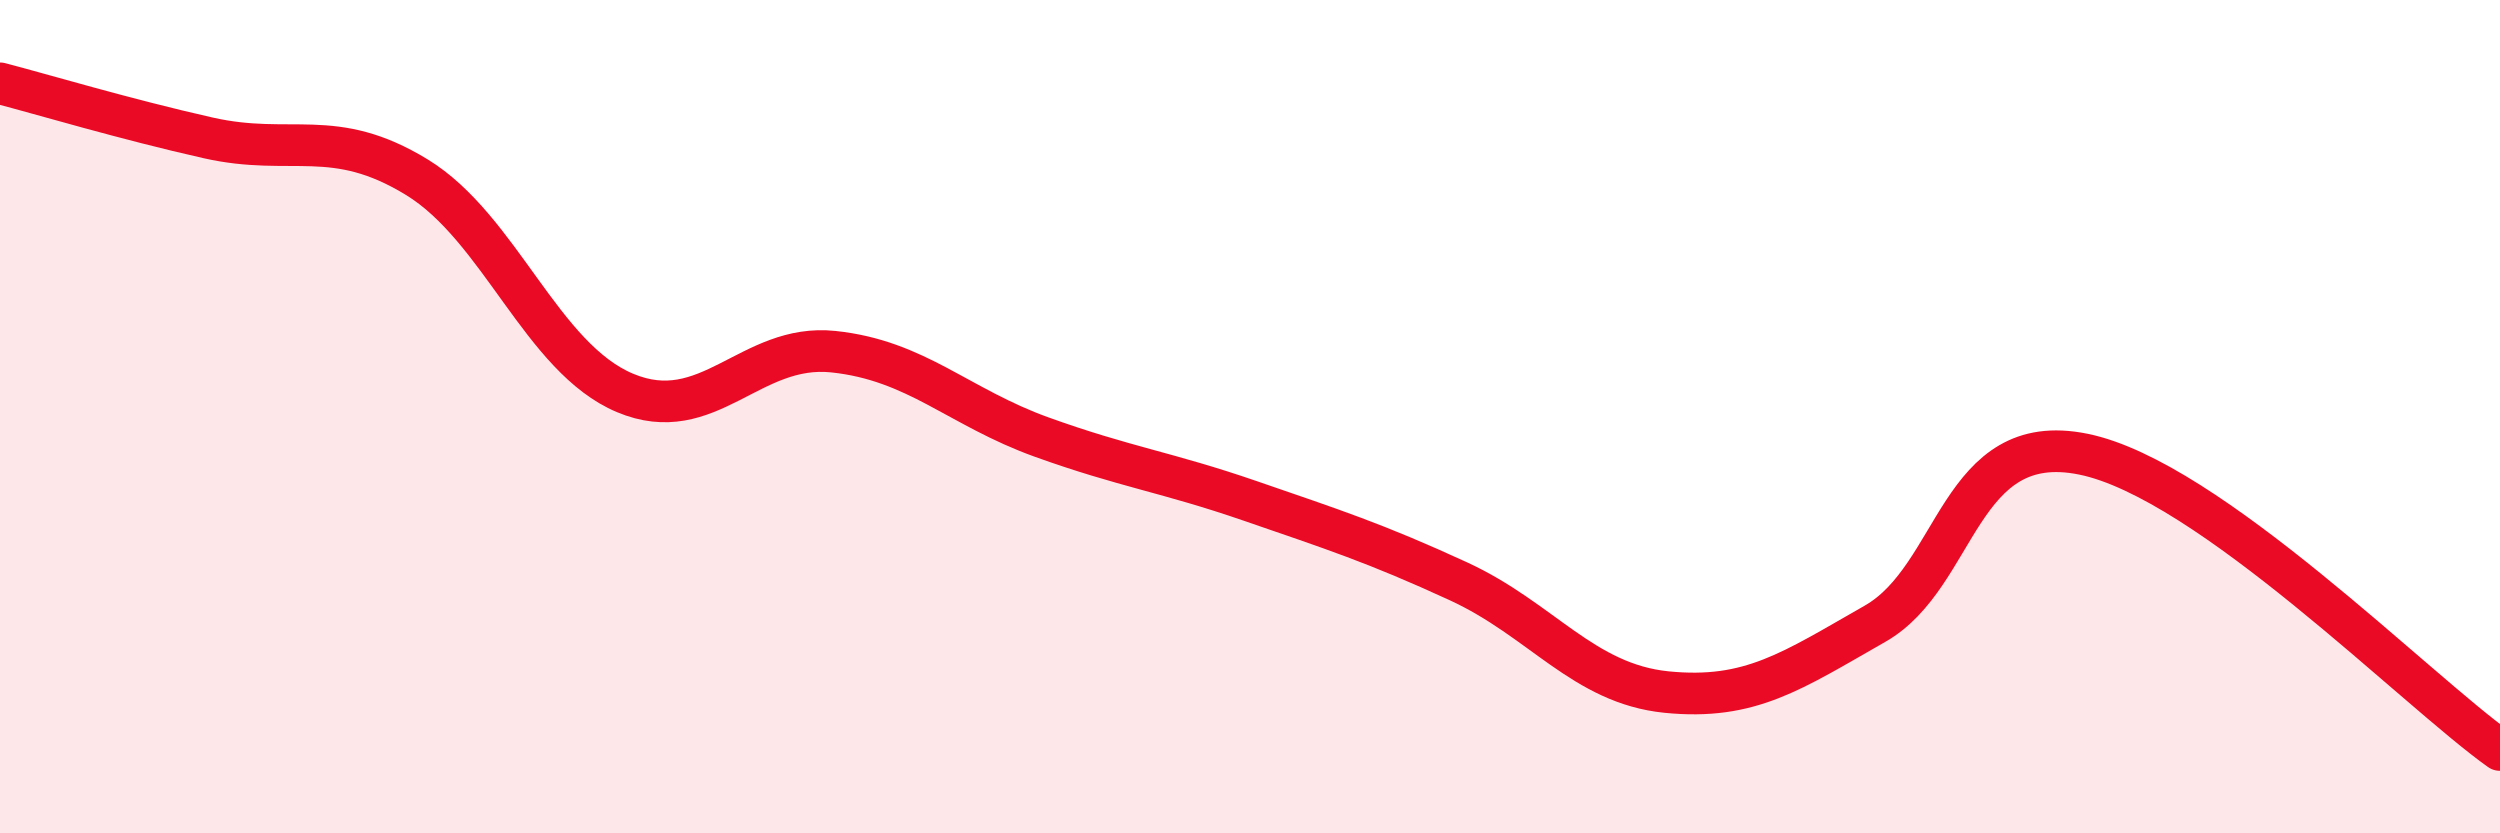 
    <svg width="60" height="20" viewBox="0 0 60 20" xmlns="http://www.w3.org/2000/svg">
      <path
        d="M 0,2 C 1,2.26 3,2.86 5,3.31 C 7,3.76 8,3.03 10,4.25 C 12,5.47 13,8.59 15,9.43 C 17,10.27 18,8.23 20,8.44 C 22,8.65 23,9.77 25,10.49 C 27,11.21 28,11.33 30,12.02 C 32,12.71 33,13.03 35,13.95 C 37,14.87 38,16.41 40,16.61 C 42,16.81 43,16.11 45,14.97 C 47,13.83 47,10.29 50,10.9 C 53,11.51 58,16.58 60,18L60 20L0 20Z"
        fill="#EB0A25"
        opacity="0.1"
        stroke-linecap="round"
        stroke-linejoin="round"
      />
      <path
        d="M 0,2 C 1,2.26 3,2.86 5,3.31 C 7,3.76 8,3.03 10,4.25 C 12,5.47 13,8.59 15,9.43 C 17,10.27 18,8.23 20,8.44 C 22,8.65 23,9.77 25,10.49 C 27,11.21 28,11.33 30,12.02 C 32,12.71 33,13.03 35,13.95 C 37,14.87 38,16.41 40,16.61 C 42,16.81 43,16.11 45,14.97 C 47,13.83 47,10.29 50,10.9 C 53,11.51 58,16.58 60,18"
        stroke="#EB0A25"
        stroke-width="1"
        fill="none"
        stroke-linecap="round"
        stroke-linejoin="round"
      />
    </svg>
  